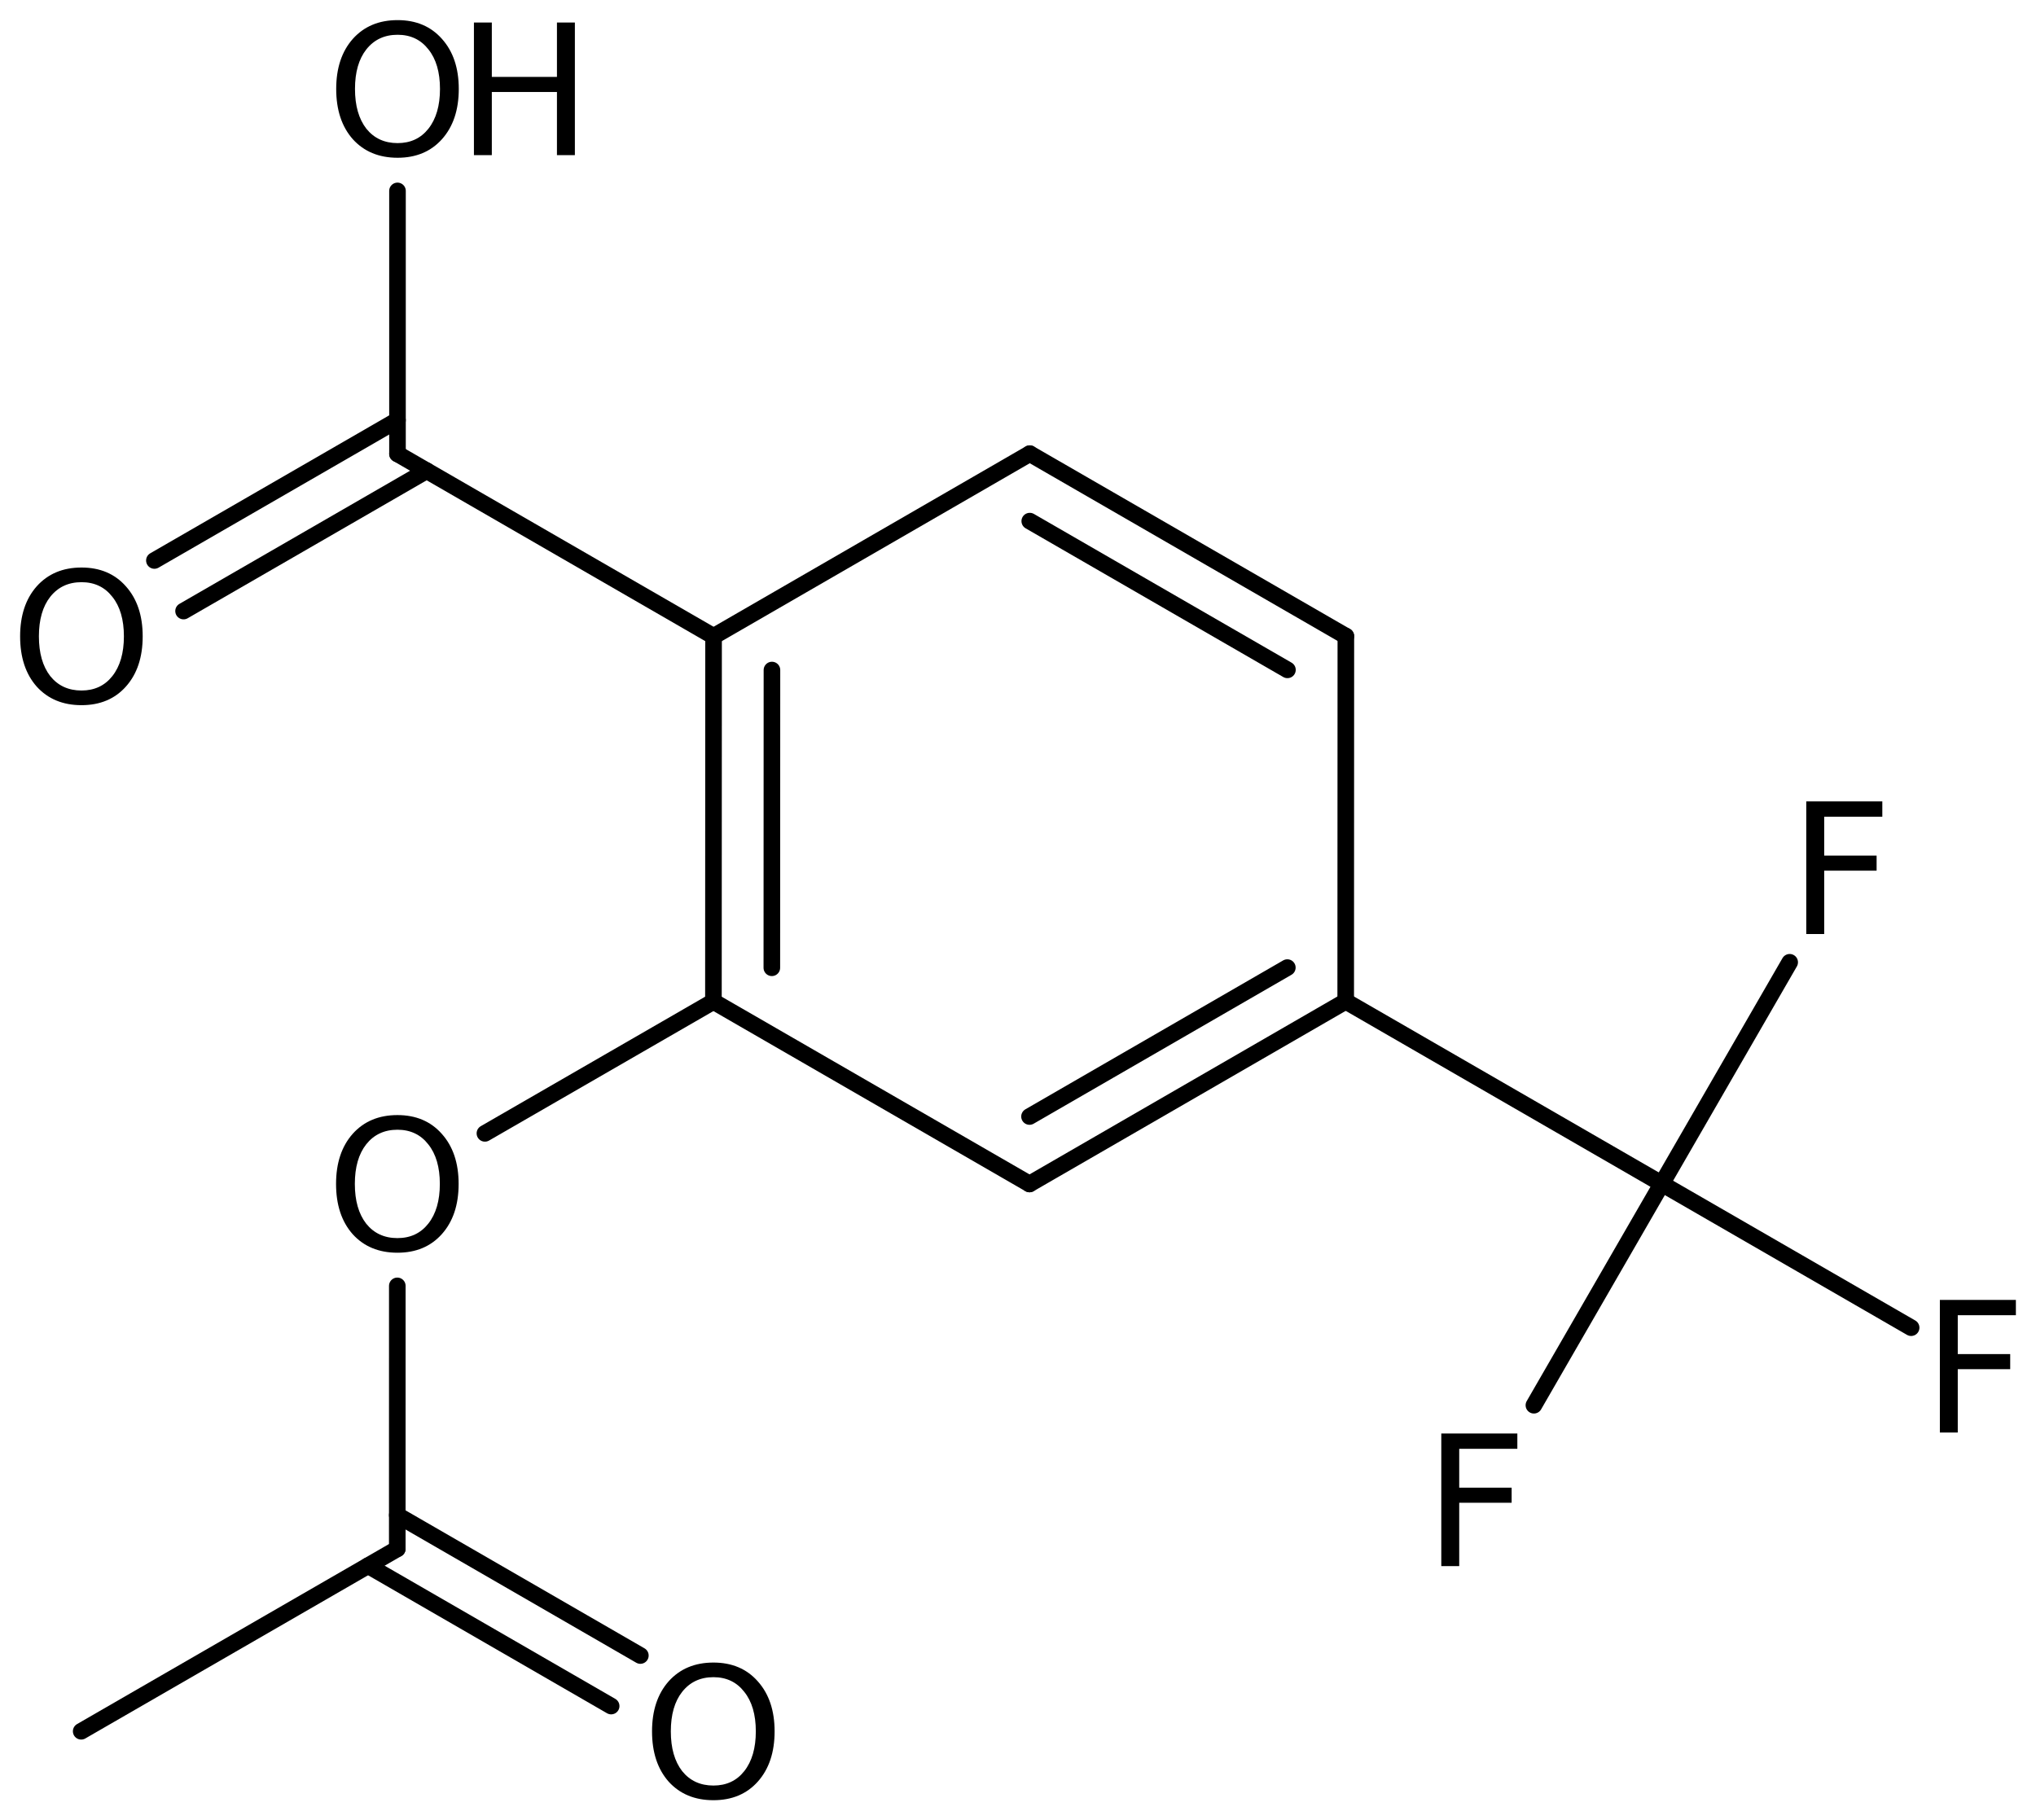 <?xml version='1.0' encoding='UTF-8'?>
<!DOCTYPE svg PUBLIC "-//W3C//DTD SVG 1.1//EN" "http://www.w3.org/Graphics/SVG/1.1/DTD/svg11.dtd">
<svg version='1.2' xmlns='http://www.w3.org/2000/svg' xmlns:xlink='http://www.w3.org/1999/xlink' width='56.677mm' height='50.678mm' viewBox='0 0 56.677 50.678'>
  <desc>Generated by the Chemistry Development Kit (http://github.com/cdk)</desc>
  <g stroke-linecap='round' stroke-linejoin='round' stroke='#000000' stroke-width='.462' fill='#000000'>
    <rect x='.0' y='.0' width='57.0' height='51.0' fill='#FFFFFF' stroke='none'/>
    <g id='mol1' class='mol'>
      <line id='mol1bnd1' class='bond' x1='2.26' y1='48.199' x2='11.059' y2='43.12'/>
      <g id='mol1bnd2' class='bond'>
        <line x1='11.059' y1='42.182' x2='17.826' y2='46.09'/>
        <line x1='10.246' y1='43.589' x2='17.013' y2='47.497'/>
      </g>
      <line id='mol1bnd3' class='bond' x1='11.059' y1='43.12' x2='11.06' y2='35.799'/>
      <line id='mol1bnd4' class='bond' x1='13.499' y1='31.553' x2='19.86' y2='27.882'/>
      <g id='mol1bnd5' class='bond'>
        <line x1='19.864' y1='17.716' x2='19.86' y2='27.882'/>
        <line x1='21.489' y1='18.654' x2='21.486' y2='26.943'/>
      </g>
      <line id='mol1bnd6' class='bond' x1='19.864' y1='17.716' x2='28.666' y2='12.63'/>
      <g id='mol1bnd7' class='bond'>
        <line x1='37.465' y1='17.71' x2='28.666' y2='12.63'/>
        <line x1='35.839' y1='18.649' x2='28.666' y2='14.508'/>
      </g>
      <line id='mol1bnd8' class='bond' x1='37.465' y1='17.71' x2='37.461' y2='27.876'/>
      <g id='mol1bnd9' class='bond'>
        <line x1='28.659' y1='32.962' x2='37.461' y2='27.876'/>
        <line x1='28.659' y1='31.084' x2='35.836' y2='26.938'/>
      </g>
      <line id='mol1bnd10' class='bond' x1='19.86' y1='27.882' x2='28.659' y2='32.962'/>
      <line id='mol1bnd11' class='bond' x1='37.461' y1='27.876' x2='46.26' y2='32.956'/>
      <line id='mol1bnd12' class='bond' x1='46.26' y1='32.956' x2='42.7' y2='39.122'/>
      <line id='mol1bnd13' class='bond' x1='46.26' y1='32.956' x2='53.201' y2='36.963'/>
      <line id='mol1bnd14' class='bond' x1='46.26' y1='32.956' x2='49.82' y2='26.79'/>
      <line id='mol1bnd15' class='bond' x1='19.864' y1='17.716' x2='11.065' y2='12.636'/>
      <g id='mol1bnd16' class='bond'>
        <line x1='11.878' y1='13.105' x2='5.11' y2='17.012'/>
        <line x1='11.065' y1='11.697' x2='4.298' y2='15.604'/>
      </g>
      <line id='mol1bnd17' class='bond' x1='11.065' y1='12.636' x2='11.065' y2='5.315'/>
      <path id='mol1atm3' class='atom' d='M19.86 46.693q-.547 .0 -.87 .408q-.316 .401 -.316 1.101q.0 .699 .316 1.107q.323 .401 .87 .401q.542 .0 .858 -.401q.322 -.408 .322 -1.107q.0 -.7 -.322 -1.101q-.316 -.408 -.858 -.408zM19.86 46.286q.773 -.0 1.235 .523q.468 .523 .468 1.393q.0 .875 -.468 1.399q-.462 .517 -1.235 .517q-.778 -.0 -1.247 -.517q-.462 -.524 -.462 -1.399q.0 -.87 .462 -1.393q.469 -.523 1.247 -.523z' stroke='none'/>
      <path id='mol1atm4' class='atom' d='M11.064 31.452q-.548 -.0 -.87 .407q-.316 .402 -.316 1.101q-.0 .7 .316 1.107q.322 .402 .87 .402q.541 -.0 .858 -.402q.322 -.407 .322 -1.107q-.0 -.699 -.322 -1.101q-.317 -.407 -.858 -.407zM11.064 31.044q.772 .0 1.235 .523q.468 .523 .468 1.393q-.0 .876 -.468 1.399q-.463 .517 -1.235 .517q-.779 .0 -1.247 -.517q-.462 -.523 -.462 -1.399q-.0 -.87 .462 -1.393q.468 -.523 1.247 -.523z' stroke='none'/>
      <path id='mol1atm12' class='atom' d='M40.122 39.909h2.117v.426h-1.618v1.082h1.459v.42h-1.459v1.764h-.499v-3.692z' stroke='none'/>
      <path id='mol1atm13' class='atom' d='M54.001 36.19h2.116v.426h-1.618v1.082h1.46v.42h-1.46v1.764h-.498v-3.692z' stroke='none'/>
      <path id='mol1atm14' class='atom' d='M50.282 22.311h2.117v.426h-1.618v1.083h1.459v.419h-1.459v1.764h-.499v-3.692z' stroke='none'/>
      <path id='mol1atm16' class='atom' d='M2.269 16.208q-.547 -.0 -.87 .407q-.316 .401 -.316 1.101q.0 .699 .316 1.107q.323 .401 .87 .401q.541 .0 .858 -.401q.322 -.408 .322 -1.107q.0 -.7 -.322 -1.101q-.317 -.407 -.858 -.407zM2.269 15.8q.773 -.0 1.235 .523q.468 .523 .468 1.393q.0 .876 -.468 1.399q-.462 .517 -1.235 .517q-.778 -.0 -1.247 -.517q-.462 -.523 -.462 -1.399q-.0 -.87 .462 -1.393q.469 -.523 1.247 -.523z' stroke='none'/>
      <g id='mol1atm17' class='atom'>
        <path d='M11.068 .968q-.547 -.0 -.87 .407q-.316 .401 -.316 1.101q-.0 .699 .316 1.107q.323 .401 .87 .401q.541 .0 .858 -.401q.322 -.408 .322 -1.107q-.0 -.7 -.322 -1.101q-.317 -.407 -.858 -.407zM11.068 .56q.772 -.0 1.235 .523q.468 .523 .468 1.393q.0 .876 -.468 1.399q-.463 .517 -1.235 .517q-.779 -.0 -1.247 -.517q-.462 -.523 -.462 -1.399q-.0 -.87 .462 -1.393q.468 -.523 1.247 -.523z' stroke='none'/>
        <path d='M13.193 .627h.498v1.514h1.813v-1.514h.499v3.692h-.499v-1.758h-1.813v1.758h-.498v-3.692z' stroke='none'/>
      </g>
    </g>
  </g>
</svg>
